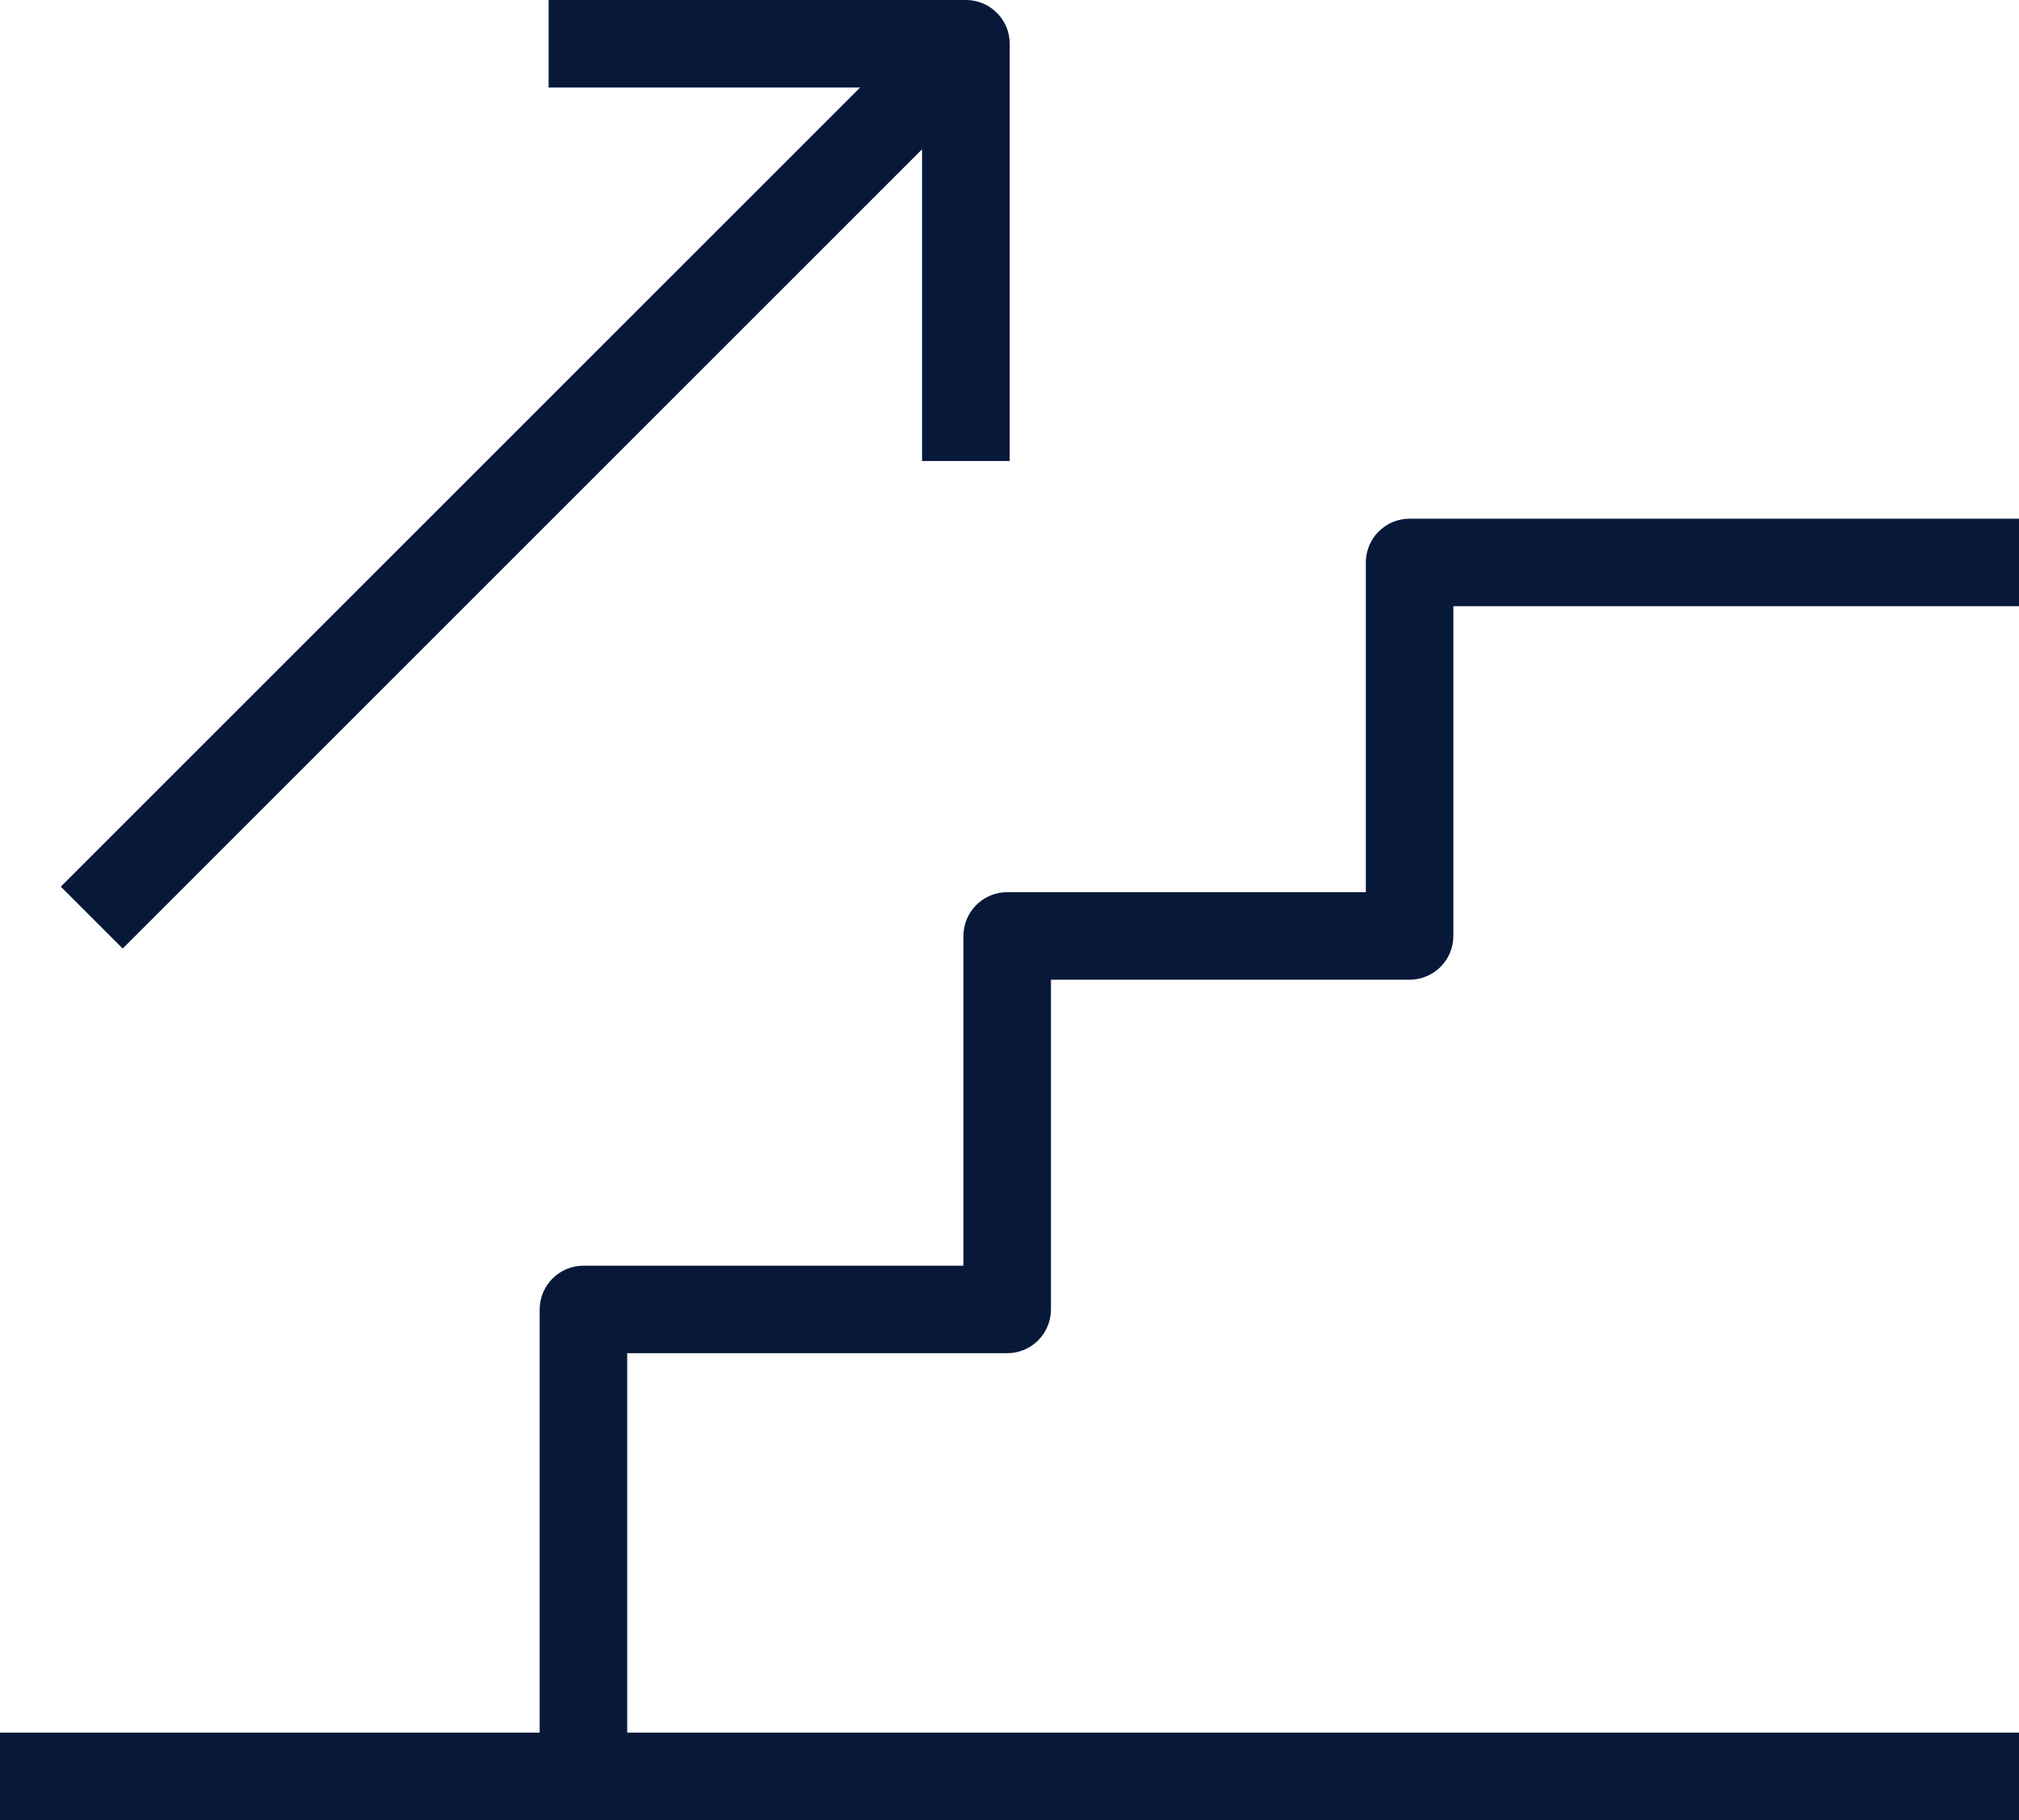 <?xml version="1.0" encoding="UTF-8"?>
<svg id="Layer_2" data-name="Layer 2" xmlns="http://www.w3.org/2000/svg" viewBox="0 0 140.03 126.26">
  <defs>
    <style>
      .cls-1 {
        fill: #071839;
      }
    </style>
  </defs>
  <g id="Layer_1-2" data-name="Layer 1">
    <g>
      <path class="cls-1" d="M70.02,31.98h-6.07V6.07h-25.9V0h28.94c1.68,0,3.04,1.36,3.04,3.04v28.94Z"/>
      <rect class="cls-1" x="-6.3" y="30.04" width="86.5" height="6.07" transform="translate(-12.57 35.81) rotate(-45)"/>
      <rect class="cls-1" y="120.19" width="140.03" height="6.07"/>
      <path class="cls-1" d="M43.5,126.26h-6.07v-35.42c0-1.68,1.36-3.04,3.04-3.04h26.35v-22.87c0-1.68,1.36-3.04,3.04-3.04h24.87v-22.87c0-1.68,1.36-3.04,3.04-3.04h42.27v6.07h-39.24v22.87c0,1.68-1.36,3.04-3.04,3.04h-24.87v22.87c0,1.68-1.36,3.04-3.04,3.04h-26.35v32.38Z"/>
    </g>
  </g>
</svg>